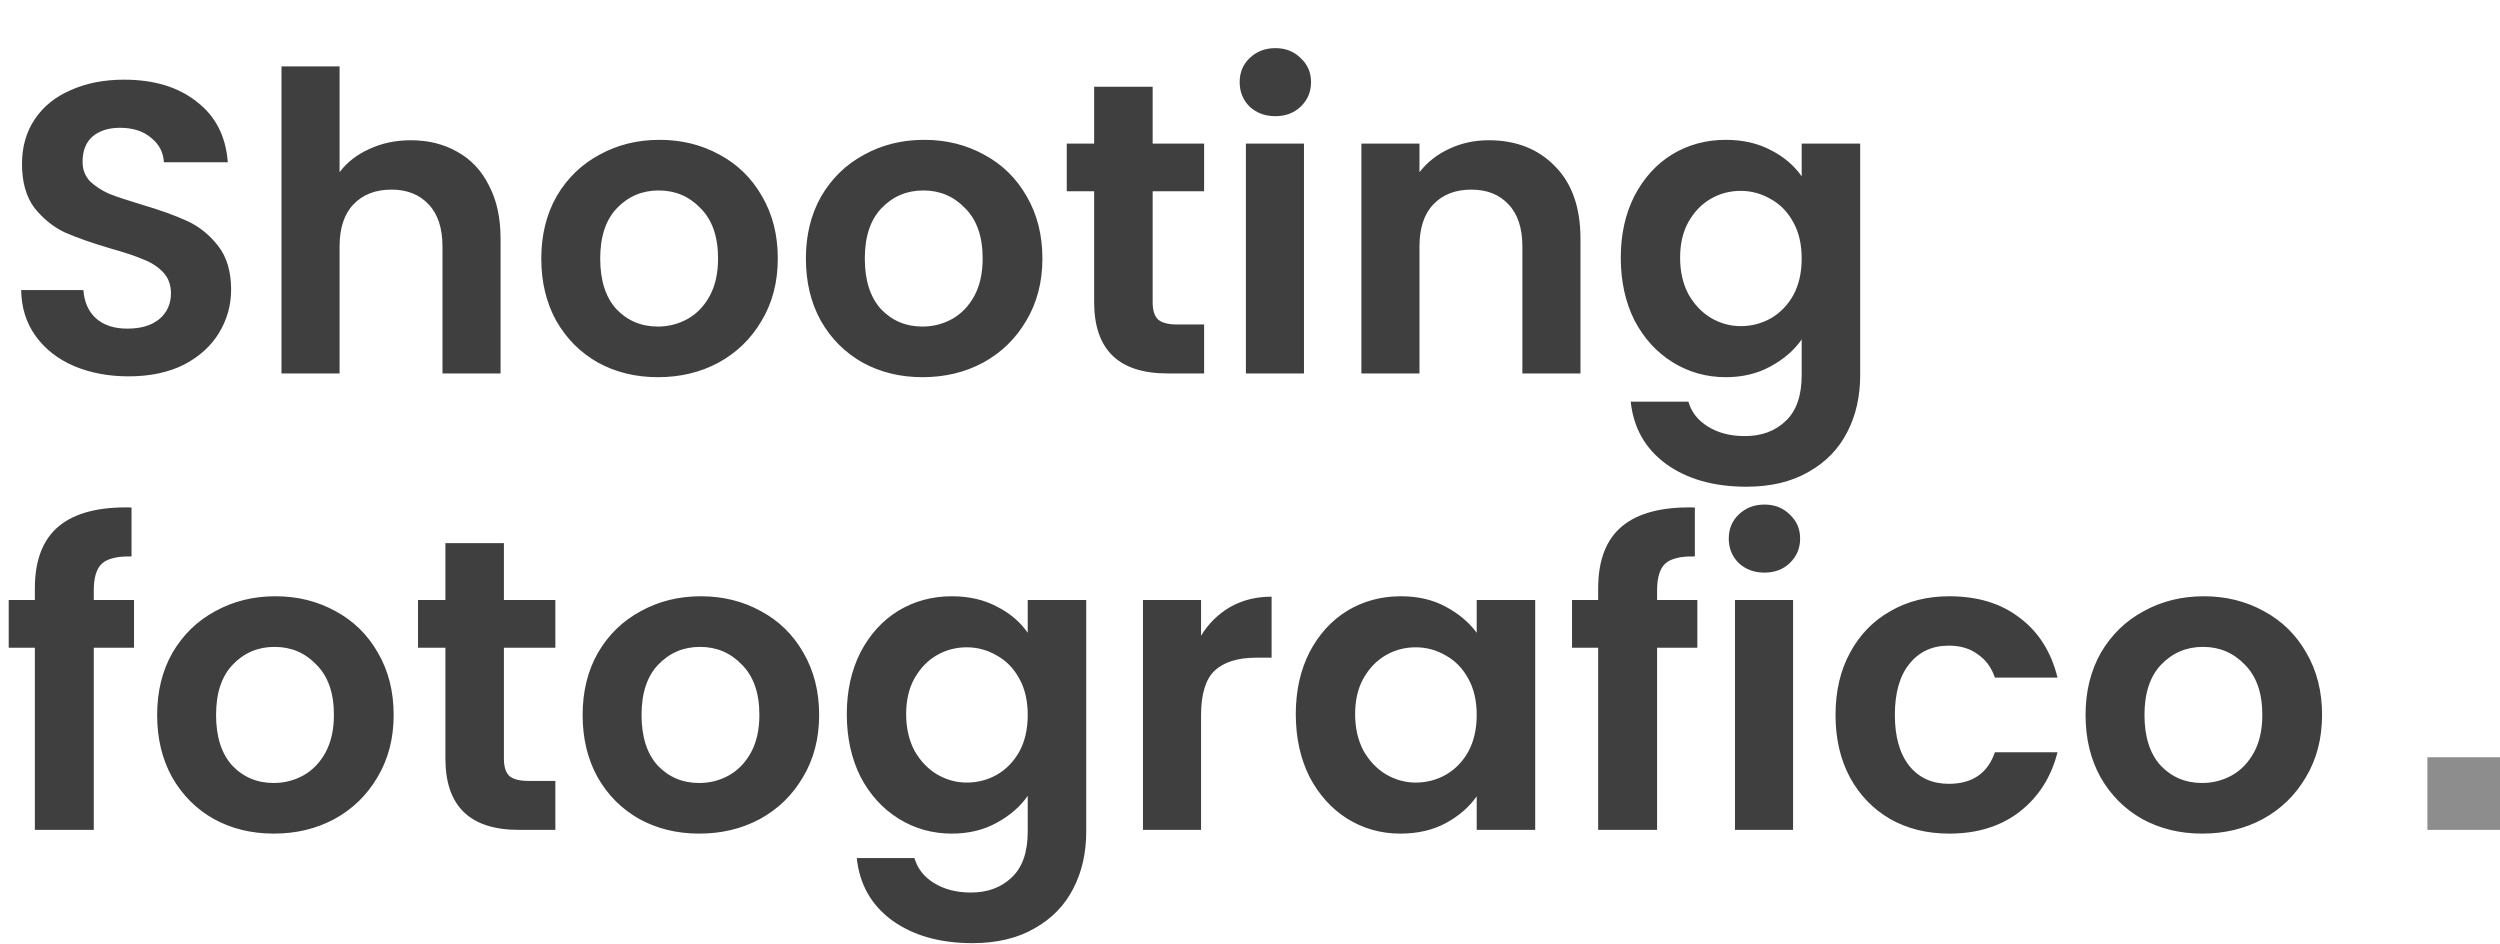 <svg width="241" height="91" viewBox="0 0 241 91" fill="none" xmlns="http://www.w3.org/2000/svg">
<path d="M12.4 36.28C10.453 36.28 8.693 35.947 7.12 35.28C5.573 34.613 4.347 33.653 3.44 32.4C2.533 31.147 2.067 29.667 2.04 27.96H8.04C8.12 29.107 8.52 30.013 9.24 30.68C9.987 31.347 11 31.68 12.28 31.68C13.587 31.68 14.613 31.373 15.36 30.76C16.107 30.12 16.48 29.293 16.48 28.28C16.48 27.453 16.227 26.773 15.72 26.24C15.213 25.707 14.573 25.293 13.8 25C13.053 24.68 12.013 24.333 10.68 23.96C8.867 23.427 7.387 22.907 6.24 22.4C5.12 21.867 4.147 21.08 3.32 20.04C2.52 18.973 2.12 17.56 2.12 15.8C2.12 14.147 2.533 12.707 3.36 11.48C4.187 10.253 5.347 9.32 6.84 8.68C8.333 8.013 10.04 7.68 11.96 7.68C14.84 7.68 17.173 8.387 18.96 9.8C20.773 11.187 21.773 13.133 21.96 15.64H15.8C15.747 14.68 15.333 13.893 14.56 13.28C13.813 12.64 12.813 12.32 11.56 12.32C10.467 12.32 9.587 12.6 8.92 13.16C8.28 13.72 7.96 14.533 7.96 15.6C7.96 16.347 8.2 16.973 8.68 17.48C9.187 17.96 9.8 18.36 10.52 18.68C11.267 18.973 12.307 19.32 13.64 19.72C15.453 20.253 16.933 20.787 18.08 21.32C19.227 21.853 20.213 22.653 21.04 23.72C21.867 24.787 22.28 26.187 22.28 27.92C22.28 29.413 21.893 30.8 21.12 32.08C20.347 33.36 19.213 34.387 17.72 35.16C16.227 35.907 14.453 36.28 12.4 36.28ZM39.615 13.52C41.295 13.52 42.788 13.893 44.095 14.64C45.402 15.36 46.415 16.44 47.135 17.88C47.882 19.293 48.255 21 48.255 23V36H42.655V23.76C42.655 22 42.215 20.653 41.335 19.72C40.455 18.76 39.255 18.28 37.735 18.28C36.188 18.28 34.962 18.76 34.055 19.72C33.175 20.653 32.735 22 32.735 23.76V36H27.135V6.4H32.735V16.6C33.455 15.64 34.415 14.893 35.615 14.36C36.815 13.8 38.148 13.52 39.615 13.52ZM63.42 36.36C61.287 36.36 59.367 35.893 57.66 34.96C55.954 34 54.607 32.653 53.62 30.92C52.66 29.187 52.18 27.187 52.18 24.92C52.18 22.653 52.674 20.653 53.66 18.92C54.674 17.187 56.047 15.853 57.78 14.92C59.514 13.96 61.447 13.48 63.58 13.48C65.714 13.48 67.647 13.96 69.38 14.92C71.114 15.853 72.474 17.187 73.46 18.92C74.474 20.653 74.98 22.653 74.98 24.92C74.98 27.187 74.46 29.187 73.42 30.92C72.407 32.653 71.02 34 69.26 34.96C67.527 35.893 65.58 36.36 63.42 36.36ZM63.42 31.48C64.434 31.48 65.38 31.24 66.26 30.76C67.167 30.253 67.887 29.507 68.42 28.52C68.954 27.533 69.22 26.333 69.22 24.92C69.22 22.813 68.66 21.2 67.54 20.08C66.447 18.933 65.1 18.36 63.5 18.36C61.9 18.36 60.554 18.933 59.46 20.08C58.394 21.2 57.86 22.813 57.86 24.92C57.86 27.027 58.38 28.653 59.42 29.8C60.487 30.92 61.82 31.48 63.42 31.48ZM88.928 36.36C86.795 36.36 84.875 35.893 83.168 34.96C81.462 34 80.115 32.653 79.128 30.92C78.168 29.187 77.688 27.187 77.688 24.92C77.688 22.653 78.181 20.653 79.168 18.92C80.181 17.187 81.555 15.853 83.288 14.92C85.022 13.96 86.955 13.48 89.088 13.48C91.222 13.48 93.155 13.96 94.888 14.92C96.621 15.853 97.981 17.187 98.968 18.92C99.981 20.653 100.488 22.653 100.488 24.92C100.488 27.187 99.968 29.187 98.928 30.92C97.915 32.653 96.528 34 94.768 34.96C93.035 35.893 91.088 36.36 88.928 36.36ZM88.928 31.48C89.942 31.48 90.888 31.24 91.768 30.76C92.675 30.253 93.395 29.507 93.928 28.52C94.462 27.533 94.728 26.333 94.728 24.92C94.728 22.813 94.168 21.2 93.048 20.08C91.955 18.933 90.608 18.36 89.008 18.36C87.408 18.36 86.061 18.933 84.968 20.08C83.901 21.2 83.368 22.813 83.368 24.92C83.368 27.027 83.888 28.653 84.928 29.8C85.995 30.92 87.328 31.48 88.928 31.48ZM111.116 18.44V29.16C111.116 29.907 111.289 30.453 111.636 30.8C112.009 31.12 112.623 31.28 113.476 31.28H116.076V36H112.556C107.836 36 105.476 33.707 105.476 29.12V18.44H102.836V13.84H105.476V8.36H111.116V13.84H116.076V18.44H111.116ZM122.944 11.2C121.957 11.2 121.13 10.893 120.464 10.28C119.824 9.64 119.504 8.853 119.504 7.92C119.504 6.987 119.824 6.213 120.464 5.6C121.13 4.96 121.957 4.64 122.944 4.64C123.93 4.64 124.744 4.96 125.384 5.6C126.05 6.213 126.384 6.987 126.384 7.92C126.384 8.853 126.05 9.64 125.384 10.28C124.744 10.893 123.93 11.2 122.944 11.2ZM125.704 13.84V36H120.104V13.84H125.704ZM143.517 13.52C146.157 13.52 148.29 14.36 149.917 16.04C151.543 17.693 152.357 20.013 152.357 23V36H146.757V23.76C146.757 22 146.317 20.653 145.437 19.72C144.557 18.76 143.357 18.28 141.837 18.28C140.29 18.28 139.063 18.76 138.157 19.72C137.277 20.653 136.837 22 136.837 23.76V36H131.237V13.84H136.837V16.6C137.583 15.64 138.53 14.893 139.677 14.36C140.85 13.8 142.13 13.52 143.517 13.52ZM166.362 13.48C168.015 13.48 169.469 13.813 170.722 14.48C171.975 15.12 172.962 15.96 173.682 17V13.84H179.322V36.16C179.322 38.213 178.909 40.04 178.082 41.64C177.255 43.267 176.015 44.547 174.362 45.48C172.709 46.44 170.709 46.92 168.362 46.92C165.215 46.92 162.629 46.187 160.602 44.72C158.602 43.253 157.469 41.253 157.202 38.72H162.762C163.055 39.733 163.682 40.533 164.642 41.12C165.629 41.733 166.815 42.04 168.202 42.04C169.829 42.04 171.149 41.547 172.162 40.56C173.175 39.6 173.682 38.133 173.682 36.16V32.72C172.962 33.76 171.962 34.627 170.682 35.32C169.429 36.013 167.989 36.36 166.362 36.36C164.495 36.36 162.789 35.88 161.242 34.92C159.695 33.96 158.469 32.613 157.562 30.88C156.682 29.12 156.242 27.107 156.242 24.84C156.242 22.6 156.682 20.613 157.562 18.88C158.469 17.147 159.682 15.813 161.202 14.88C162.749 13.947 164.469 13.48 166.362 13.48ZM173.682 24.92C173.682 23.56 173.415 22.4 172.882 21.44C172.349 20.453 171.629 19.707 170.722 19.2C169.815 18.667 168.842 18.4 167.802 18.4C166.762 18.4 165.802 18.653 164.922 19.16C164.042 19.667 163.322 20.413 162.762 21.4C162.229 22.36 161.962 23.507 161.962 24.84C161.962 26.173 162.229 27.347 162.762 28.36C163.322 29.347 164.042 30.107 164.922 30.64C165.829 31.173 166.789 31.44 167.802 31.44C168.842 31.44 169.815 31.187 170.722 30.68C171.629 30.147 172.349 29.4 172.882 28.44C173.415 27.453 173.682 26.28 173.682 24.92ZM12.92 62.44H9.04V80H3.36V62.44H0.84V57.84H3.36V56.72C3.36 54 4.133 52 5.68 50.72C7.227 49.44 9.56 48.84 12.68 48.92V53.64C11.32 53.613 10.373 53.84 9.84 54.32C9.307 54.8 9.04 55.667 9.04 56.92V57.84H12.92V62.44ZM26.389 80.36C24.256 80.36 22.336 79.893 20.629 78.96C18.922 78 17.576 76.653 16.589 74.92C15.629 73.187 15.149 71.187 15.149 68.92C15.149 66.653 15.642 64.653 16.629 62.92C17.642 61.187 19.016 59.853 20.749 58.92C22.482 57.96 24.416 57.48 26.549 57.48C28.682 57.48 30.616 57.96 32.349 58.92C34.082 59.853 35.442 61.187 36.429 62.92C37.442 64.653 37.949 66.653 37.949 68.92C37.949 71.187 37.429 73.187 36.389 74.92C35.376 76.653 33.989 78 32.229 78.96C30.496 79.893 28.549 80.36 26.389 80.36ZM26.389 75.48C27.402 75.48 28.349 75.24 29.229 74.76C30.136 74.253 30.856 73.507 31.389 72.52C31.922 71.533 32.189 70.333 32.189 68.92C32.189 66.813 31.629 65.2 30.509 64.08C29.416 62.933 28.069 62.36 26.469 62.36C24.869 62.36 23.522 62.933 22.429 64.08C21.362 65.2 20.829 66.813 20.829 68.92C20.829 71.027 21.349 72.653 22.389 73.8C23.456 74.92 24.789 75.48 26.389 75.48ZM48.577 62.44V73.16C48.577 73.907 48.75 74.453 49.097 74.8C49.47 75.12 50.084 75.28 50.937 75.28H53.537V80H50.017C45.297 80 42.937 77.707 42.937 73.12V62.44H40.297V57.84H42.937V52.36H48.577V57.84H53.537V62.44H48.577ZM67.405 80.36C65.271 80.36 63.351 79.893 61.645 78.96C59.938 78 58.591 76.653 57.605 74.92C56.645 73.187 56.165 71.187 56.165 68.92C56.165 66.653 56.658 64.653 57.645 62.92C58.658 61.187 60.031 59.853 61.765 58.92C63.498 57.96 65.431 57.48 67.565 57.48C69.698 57.48 71.631 57.96 73.365 58.92C75.098 59.853 76.458 61.187 77.445 62.92C78.458 64.653 78.965 66.653 78.965 68.92C78.965 71.187 78.445 73.187 77.405 74.92C76.391 76.653 75.005 78 73.245 78.96C71.511 79.893 69.565 80.36 67.405 80.36ZM67.405 75.48C68.418 75.48 69.365 75.24 70.245 74.76C71.151 74.253 71.871 73.507 72.405 72.52C72.938 71.533 73.205 70.333 73.205 68.92C73.205 66.813 72.645 65.2 71.525 64.08C70.431 62.933 69.085 62.36 67.485 62.36C65.885 62.36 64.538 62.933 63.445 64.08C62.378 65.2 61.845 66.813 61.845 68.92C61.845 71.027 62.365 72.653 63.405 73.8C64.471 74.92 65.805 75.48 67.405 75.48ZM91.752 57.48C93.406 57.48 94.859 57.813 96.112 58.48C97.366 59.12 98.353 59.96 99.073 61V57.84H104.713V80.16C104.713 82.213 104.299 84.04 103.473 85.64C102.646 87.267 101.406 88.547 99.752 89.48C98.099 90.44 96.099 90.92 93.752 90.92C90.606 90.92 88.019 90.187 85.993 88.72C83.993 87.253 82.859 85.253 82.593 82.72H88.153C88.446 83.733 89.073 84.533 90.032 85.12C91.019 85.733 92.206 86.04 93.593 86.04C95.219 86.04 96.539 85.547 97.552 84.56C98.566 83.6 99.073 82.133 99.073 80.16V76.72C98.353 77.76 97.353 78.627 96.073 79.32C94.819 80.013 93.379 80.36 91.752 80.36C89.886 80.36 88.179 79.88 86.632 78.92C85.086 77.96 83.859 76.613 82.953 74.88C82.073 73.12 81.632 71.107 81.632 68.84C81.632 66.6 82.073 64.613 82.953 62.88C83.859 61.147 85.073 59.813 86.593 58.88C88.139 57.947 89.859 57.48 91.752 57.48ZM99.073 68.92C99.073 67.56 98.806 66.4 98.272 65.44C97.739 64.453 97.019 63.707 96.112 63.2C95.206 62.667 94.233 62.4 93.192 62.4C92.153 62.4 91.192 62.653 90.312 63.16C89.433 63.667 88.713 64.413 88.153 65.4C87.619 66.36 87.353 67.507 87.353 68.84C87.353 70.173 87.619 71.347 88.153 72.36C88.713 73.347 89.433 74.107 90.312 74.64C91.219 75.173 92.179 75.44 93.192 75.44C94.233 75.44 95.206 75.187 96.112 74.68C97.019 74.147 97.739 73.4 98.272 72.44C98.806 71.453 99.073 70.28 99.073 68.92ZM115.782 61.28C116.502 60.107 117.435 59.187 118.582 58.52C119.755 57.853 121.089 57.52 122.582 57.52V63.4H121.102C119.342 63.4 118.009 63.813 117.102 64.64C116.222 65.467 115.782 66.907 115.782 68.96V80H110.182V57.84H115.782V61.28ZM124.914 68.84C124.914 66.6 125.354 64.613 126.234 62.88C127.14 61.147 128.354 59.813 129.874 58.88C131.42 57.947 133.14 57.48 135.034 57.48C136.687 57.48 138.127 57.813 139.354 58.48C140.607 59.147 141.607 59.987 142.354 61V57.84H147.994V80H142.354V76.76C141.634 77.8 140.634 78.667 139.354 79.36C138.1 80.027 136.647 80.36 134.994 80.36C133.127 80.36 131.42 79.88 129.874 78.92C128.354 77.96 127.14 76.613 126.234 74.88C125.354 73.12 124.914 71.107 124.914 68.84ZM142.354 68.92C142.354 67.56 142.087 66.4 141.554 65.44C141.02 64.453 140.3 63.707 139.394 63.2C138.487 62.667 137.514 62.4 136.474 62.4C135.434 62.4 134.474 62.653 133.594 63.16C132.714 63.667 131.994 64.413 131.434 65.4C130.9 66.36 130.634 67.507 130.634 68.84C130.634 70.173 130.9 71.347 131.434 72.36C131.994 73.347 132.714 74.107 133.594 74.64C134.5 75.173 135.46 75.44 136.474 75.44C137.514 75.44 138.487 75.187 139.394 74.68C140.3 74.147 141.02 73.4 141.554 72.44C142.087 71.453 142.354 70.28 142.354 68.92ZM163.623 62.44H159.743V80H154.063V62.44H151.543V57.84H154.063V56.72C154.063 54 154.836 52 156.383 50.72C157.93 49.44 160.263 48.84 163.383 48.92V53.64C162.023 53.613 161.076 53.84 160.543 54.32C160.01 54.8 159.743 55.667 159.743 56.92V57.84H163.623V62.44ZM170.092 55.2C169.106 55.2 168.279 54.893 167.612 54.28C166.972 53.64 166.652 52.853 166.652 51.92C166.652 50.987 166.972 50.213 167.612 49.6C168.279 48.96 169.106 48.64 170.092 48.64C171.079 48.64 171.892 48.96 172.532 49.6C173.199 50.213 173.532 50.987 173.532 51.92C173.532 52.853 173.199 53.64 172.532 54.28C171.892 54.893 171.079 55.2 170.092 55.2ZM172.852 57.84V80H167.252V57.84H172.852ZM176.945 68.92C176.945 66.627 177.412 64.627 178.345 62.92C179.278 61.187 180.572 59.853 182.225 58.92C183.878 57.96 185.772 57.48 187.905 57.48C190.652 57.48 192.918 58.173 194.705 59.56C196.518 60.92 197.732 62.84 198.345 65.32H192.305C191.985 64.36 191.438 63.613 190.665 63.08C189.918 62.52 188.985 62.24 187.865 62.24C186.265 62.24 184.998 62.827 184.065 64C183.132 65.147 182.665 66.787 182.665 68.92C182.665 71.027 183.132 72.667 184.065 73.84C184.998 74.987 186.265 75.56 187.865 75.56C190.132 75.56 191.612 74.547 192.305 72.52H198.345C197.732 74.92 196.518 76.827 194.705 78.24C192.892 79.653 190.625 80.36 187.905 80.36C185.772 80.36 183.878 79.893 182.225 78.96C180.572 78 179.278 76.667 178.345 74.96C177.412 73.227 176.945 71.213 176.945 68.92ZM212.288 80.36C210.154 80.36 208.234 79.893 206.528 78.96C204.821 78 203.474 76.653 202.488 74.92C201.528 73.187 201.048 71.187 201.048 68.92C201.048 66.653 201.541 64.653 202.528 62.92C203.541 61.187 204.914 59.853 206.648 58.92C208.381 57.96 210.314 57.48 212.448 57.48C214.581 57.48 216.514 57.96 218.248 58.92C219.981 59.853 221.341 61.187 222.328 62.92C223.341 64.653 223.848 66.653 223.848 68.92C223.848 71.187 223.328 73.187 222.287 74.92C221.274 76.653 219.888 78 218.128 78.96C216.394 79.893 214.448 80.36 212.288 80.36ZM212.288 75.48C213.301 75.48 214.248 75.24 215.128 74.76C216.034 74.253 216.754 73.507 217.288 72.52C217.821 71.533 218.088 70.333 218.088 68.92C218.088 66.813 217.528 65.2 216.408 64.08C215.314 62.933 213.968 62.36 212.368 62.36C210.768 62.36 209.421 62.933 208.328 64.08C207.261 65.2 206.728 66.813 206.728 68.92C206.728 71.027 207.248 72.653 208.288 73.8C209.354 74.92 210.688 75.48 212.288 75.48Z" fill="#3F3F3F"/>
<path opacity="0.59" d="M241 73H234V80H241V73Z" fill="#3F3F3F"/>
</svg>

